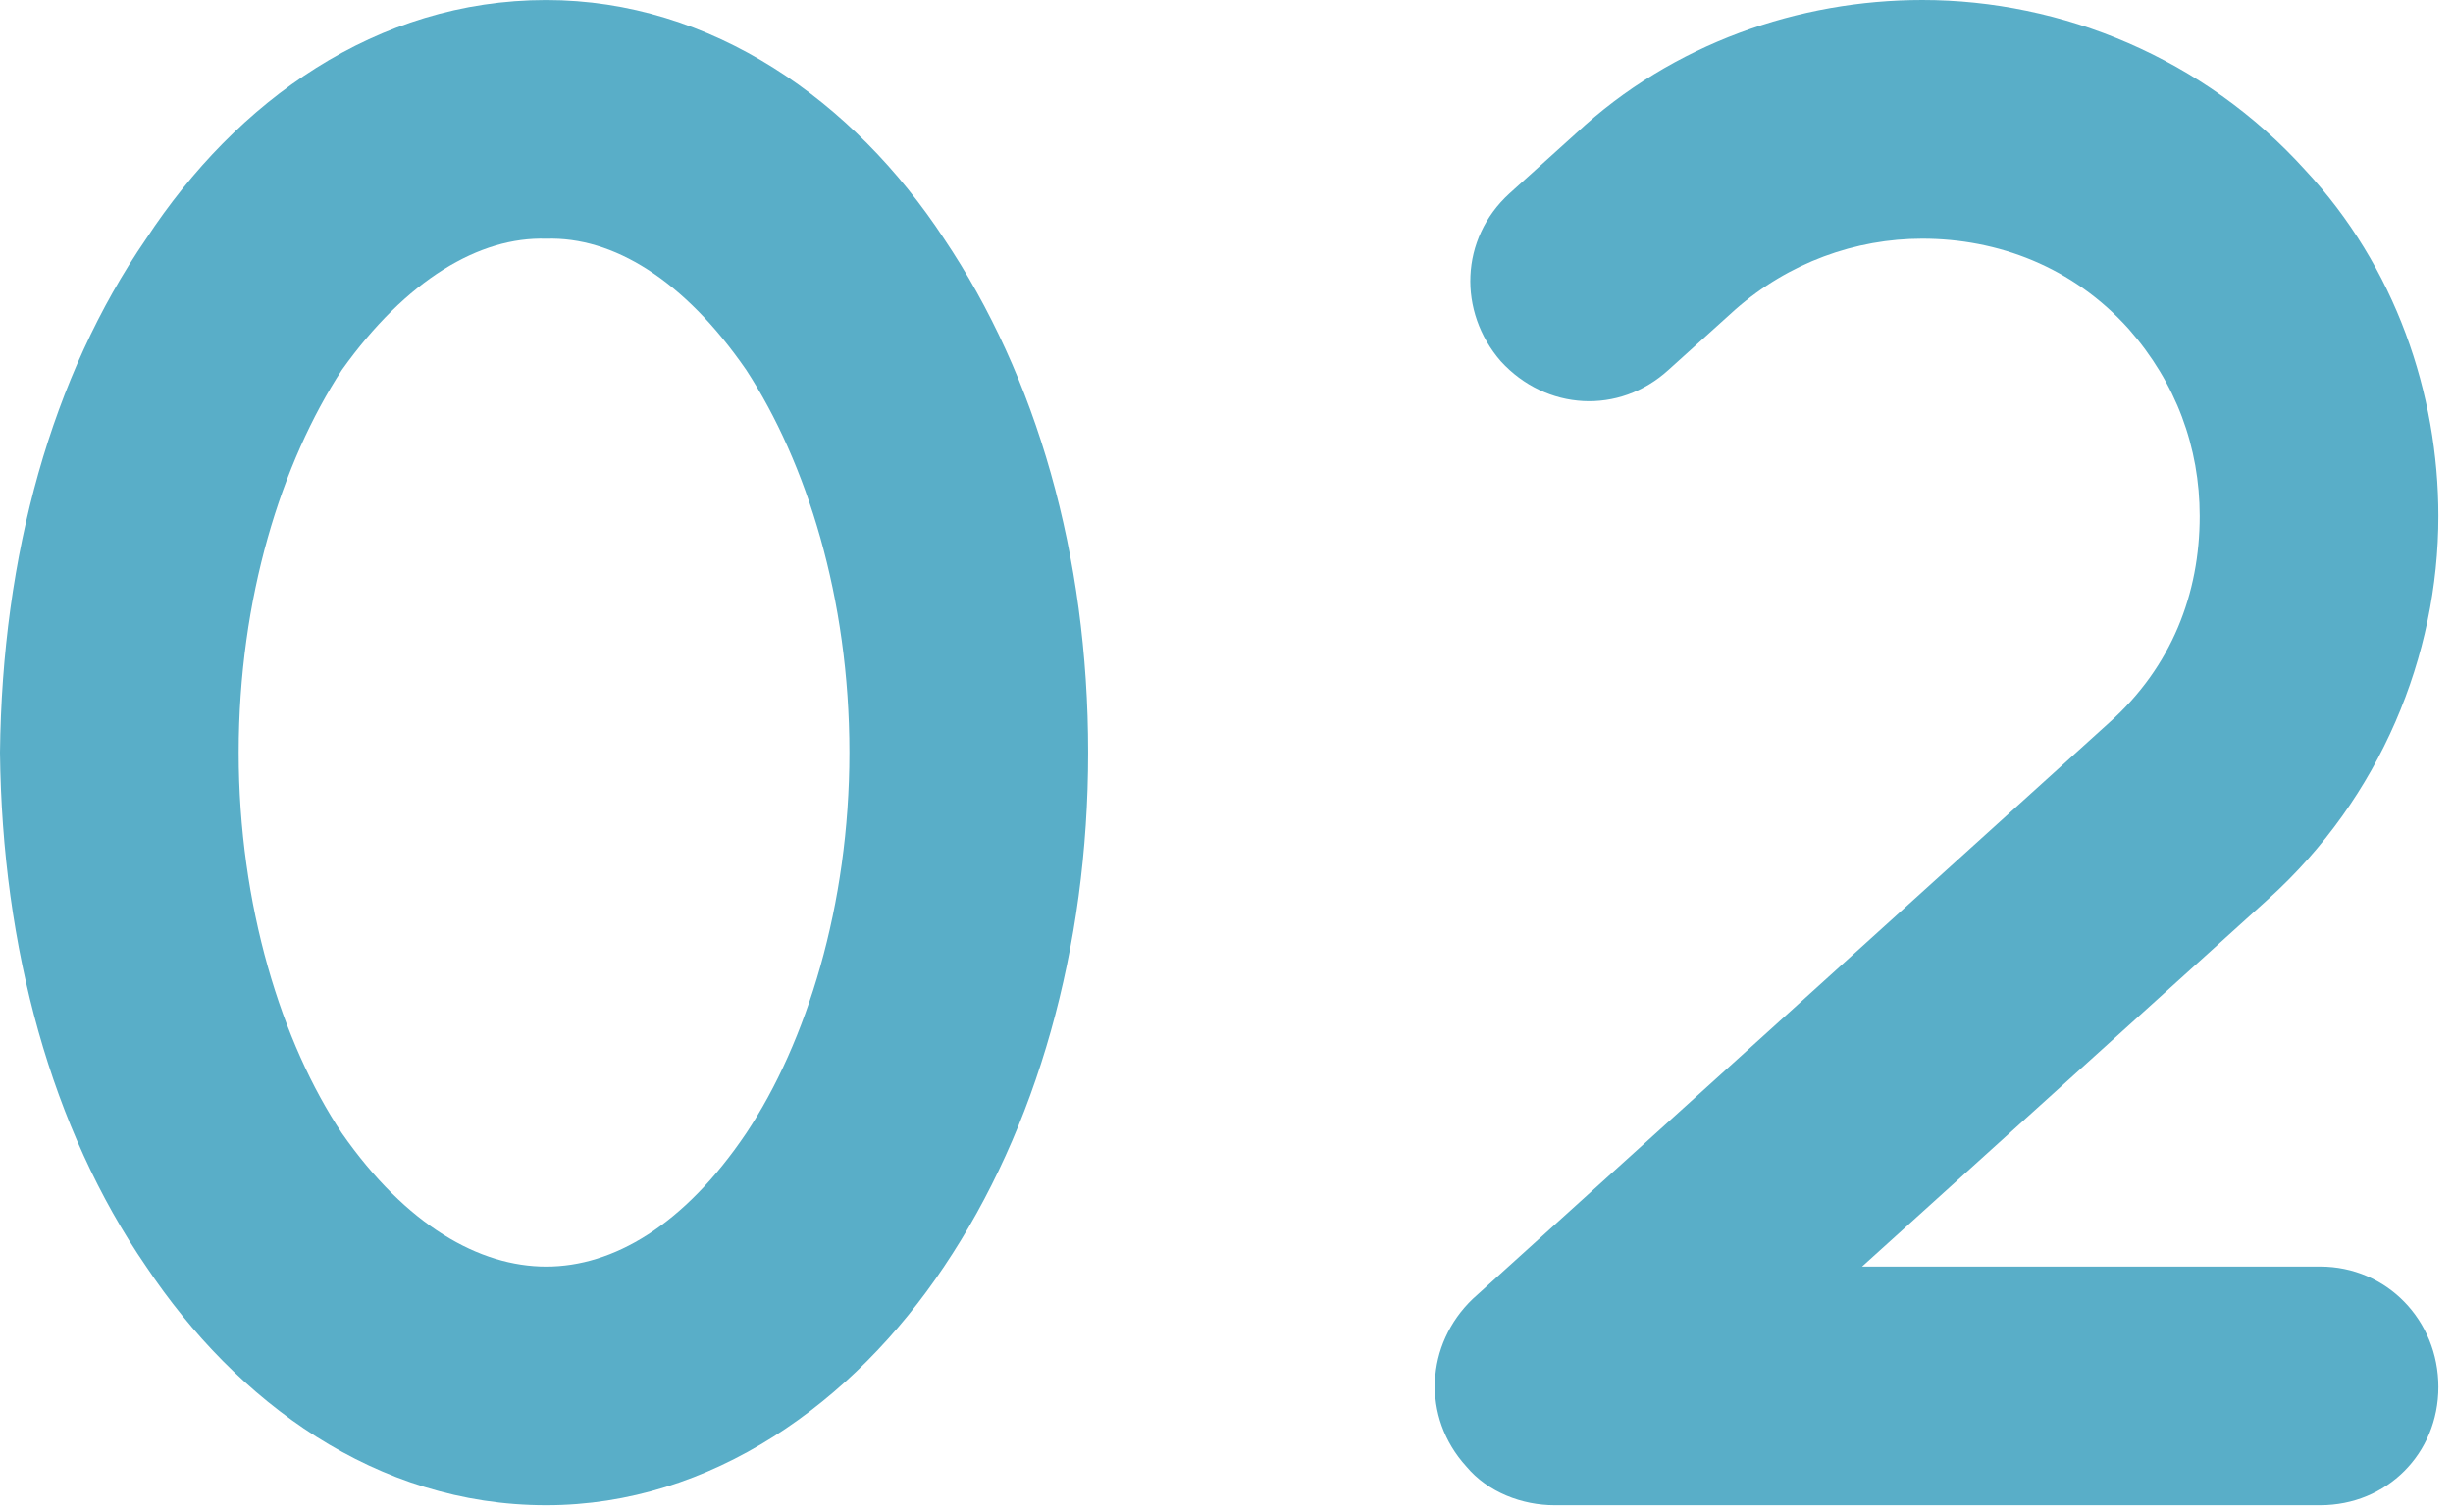 <?xml version="1.0" encoding="UTF-8"?>
<svg width="73px" height="45px" viewBox="0 0 73 45" version="1.1" xmlns="http://www.w3.org/2000/svg" xmlns:xlink="http://www.w3.org/1999/xlink">
    <!-- Generator: Sketch 47.1 (45422) - http://www.bohemiancoding.com/sketch -->
    <title>img-text02</title>
    <desc>Created with Sketch.</desc>
    <defs></defs>
    <g id="Page-1" stroke="none" stroke-width="1" fill="none" fill-rule="evenodd">
        <g id="img-text02" fill-rule="nonzero" fill="#59AEC8">
            <path d="M25.278,22.398 C25.278,17.791 23.998,13.759 22.206,11.008 C20.35,8.319 18.239,7.04 16.255,7.104 C14.271,7.04 12.095,8.319 10.175,11.008 C8.383,13.759 7.103,17.791 7.103,22.398 C7.103,26.942 8.383,31.038 10.175,33.725 C12.095,36.477 14.271,37.694 16.255,37.694 C18.239,37.694 20.35,36.477 22.206,33.725 C23.998,31.038 25.278,26.942 25.278,22.398 M0,22.398 C0.064,16.512 1.536,11.2 4.351,7.104 C7.039,3.007 11.199,0.001 16.255,0.001 C21.182,0.001 25.406,3.007 28.094,7.104 C30.846,11.2 32.382,16.512 32.382,22.398 C32.382,28.223 30.846,33.597 28.094,37.694 C25.406,41.725 21.182,44.797 16.255,44.797 C11.199,44.797 7.039,41.725 4.351,37.694 C1.536,33.597 0.064,28.223 0,22.398" id="Fill-1"></path>
            <path d="M72.565,41.277 C72.565,43.261 71.029,44.797 69.045,44.797 L46.391,44.797 L46.327,44.797 L46.263,44.797 C45.303,44.797 44.279,44.413 43.639,43.645 C42.295,42.173 42.423,39.997 43.831,38.653 L62.774,21.502 C64.63,19.839 65.462,17.663 65.462,15.359 C65.462,13.311 64.758,11.391 63.35,9.791 C61.686,7.935 59.446,7.103 57.206,7.103 C55.222,7.103 53.238,7.808 51.639,9.215 L49.655,11.007 C48.183,12.351 46.007,12.223 44.663,10.751 C43.383,9.279 43.447,7.103 44.919,5.76 L46.903,3.968 C49.783,1.28 53.558,0 57.206,0 C61.366,0 65.59,1.728 68.597,5.056 C71.285,7.935 72.565,11.711 72.565,15.359 C72.565,19.519 70.837,23.742 67.509,26.75 L55.414,37.693 L69.045,37.693 C71.029,37.693 72.565,39.293 72.565,41.277" id="Fill-3"></path>
        </g>
    </g>
</svg>
